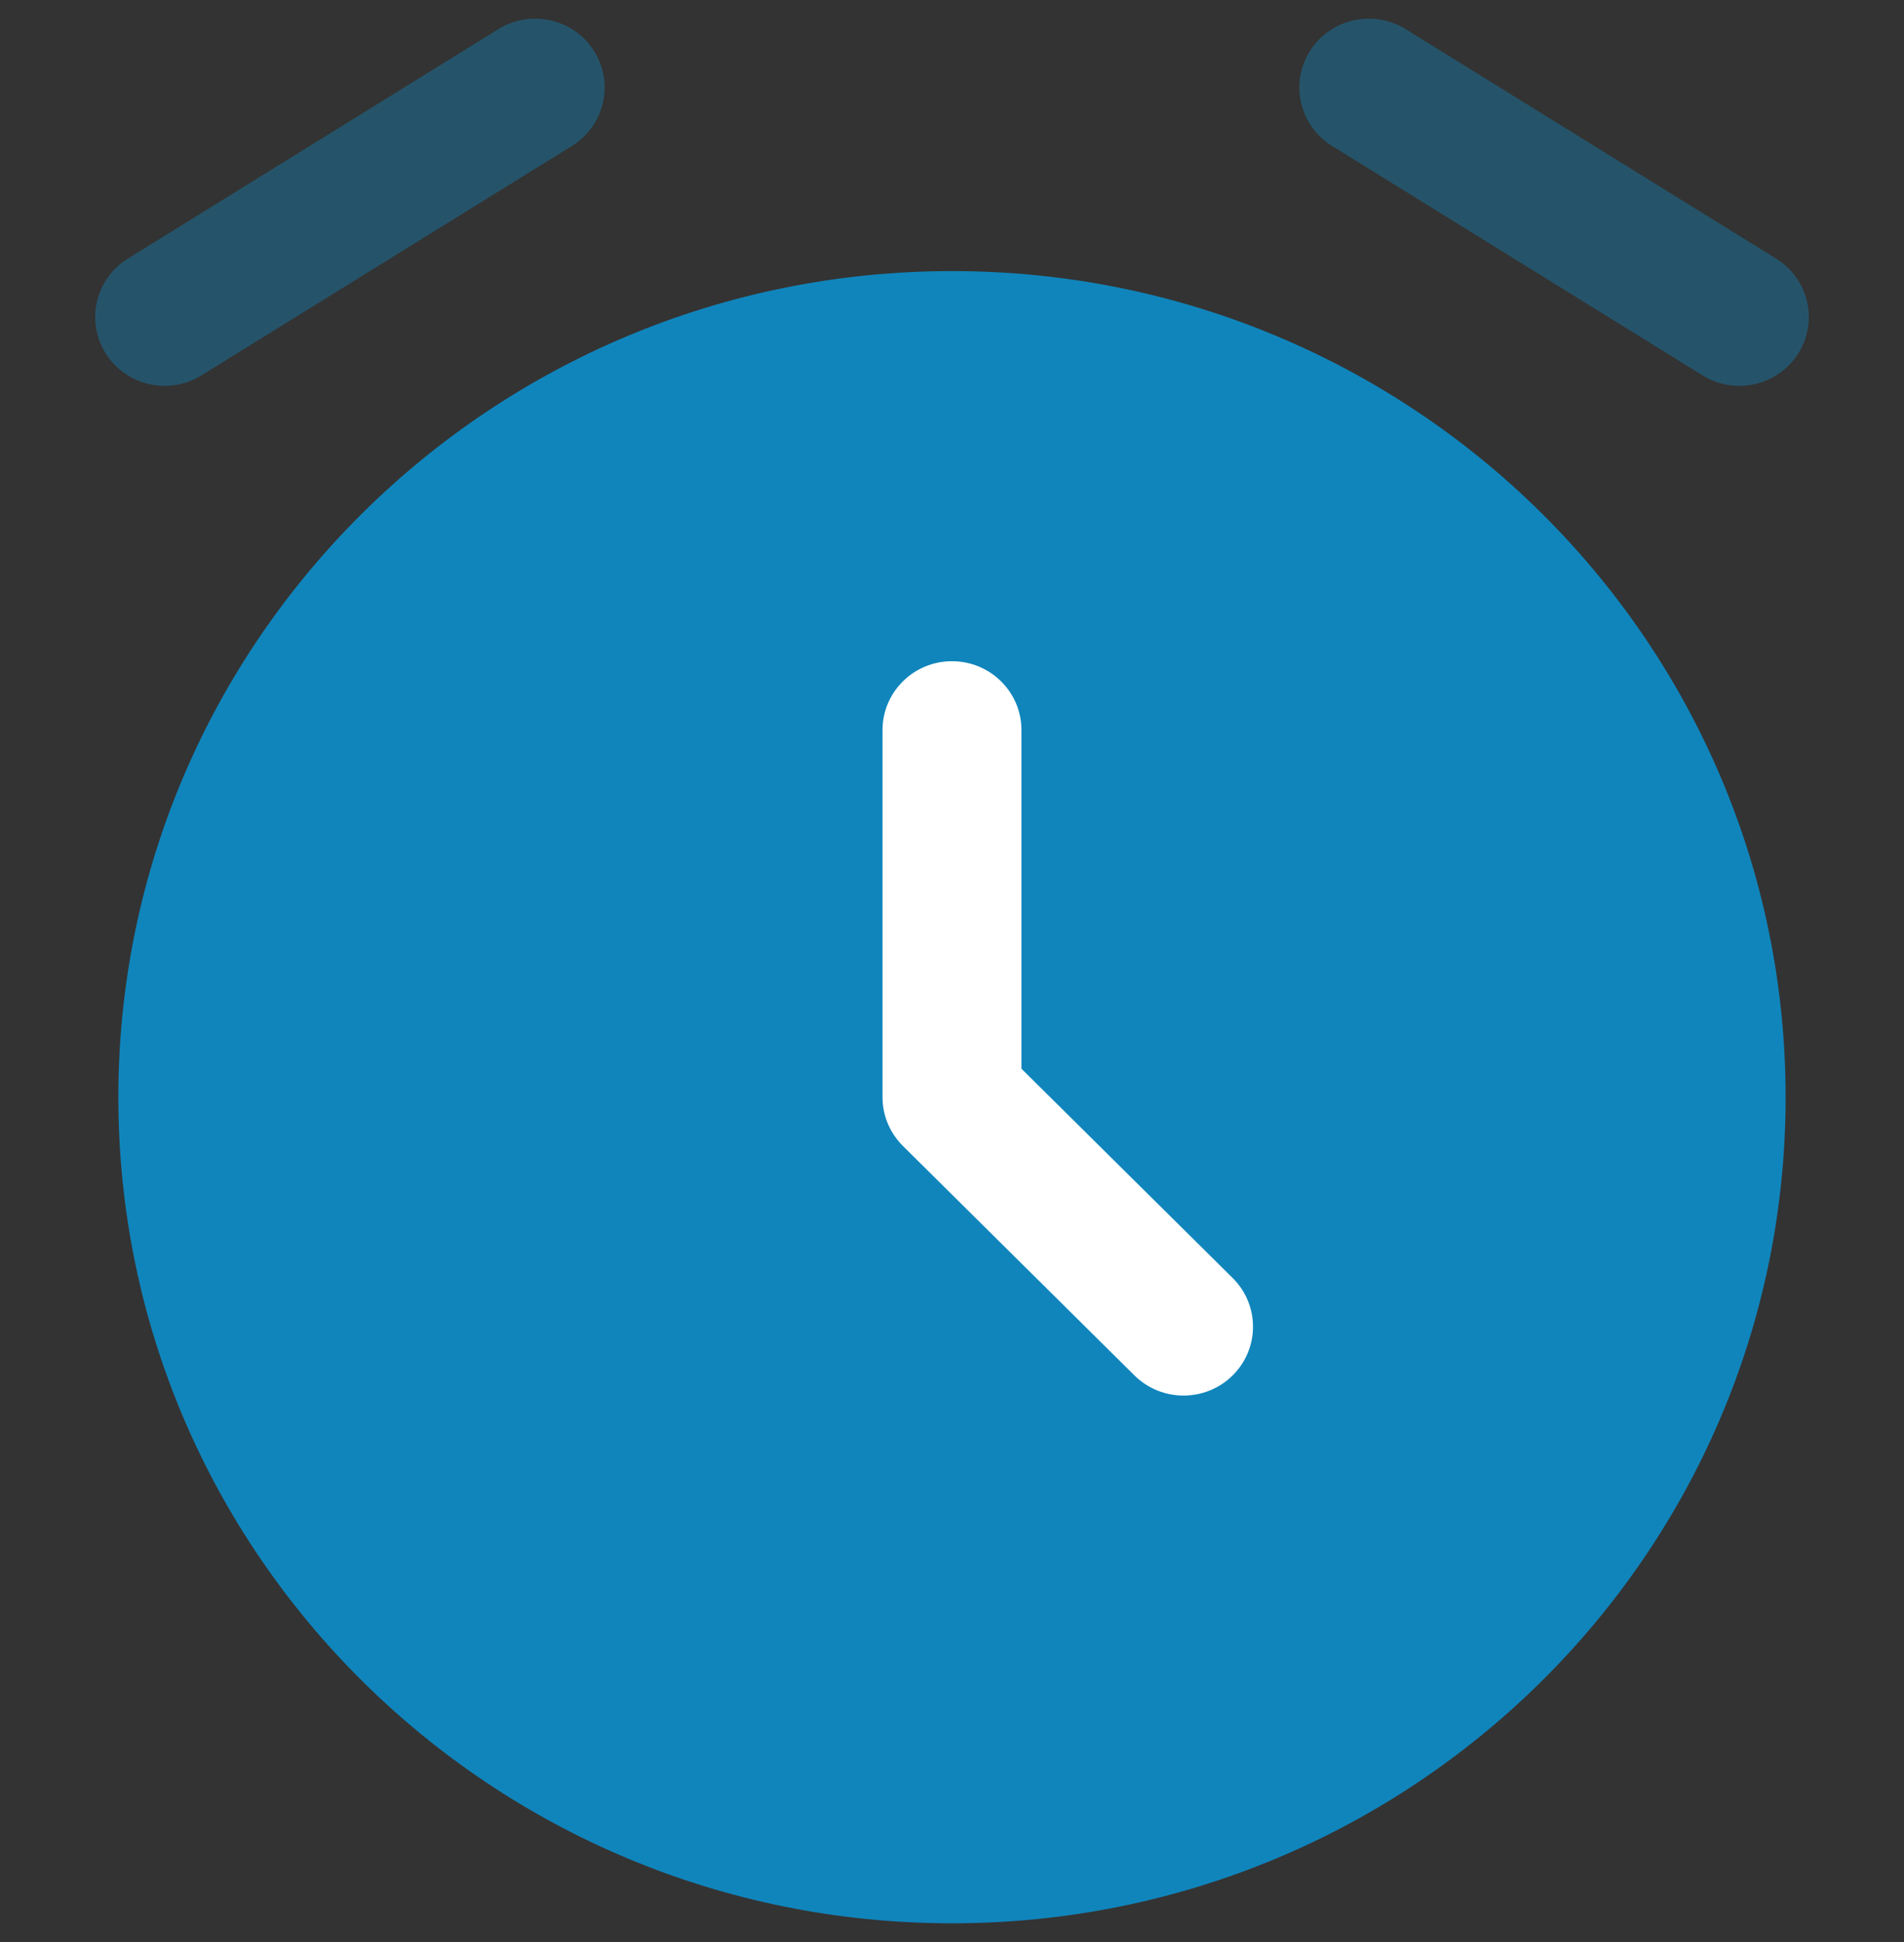 <svg width="51" height="52" viewBox="0 0 51 52" fill="none" xmlns="http://www.w3.org/2000/svg">
<rect x="0" y="0" width="51" height="52" fill="#333333" stroke="none"/>
<g clip-path="url(#clip0_2415_364)">
<path d="M25.5 51.499C37.832 51.499 47.829 41.596 47.829 29.379C47.829 17.162 37.832 7.259 25.5 7.259C13.167 7.259 3.17 17.162 3.17 29.379C3.17 41.596 13.167 51.499 25.5 51.499Z" fill="#1085BC"/>
<path d="M25.499 17.705C26.527 17.705 27.36 18.53 27.36 19.548V28.616L33.018 34.221C33.744 34.941 33.744 36.108 33.018 36.828C32.291 37.548 31.113 37.548 30.386 36.828L24.184 30.683C23.835 30.337 23.639 29.869 23.639 29.38V19.548C23.639 18.53 24.472 17.705 25.499 17.705Z" fill="white"/>
<path fill-rule="evenodd" clip-rule="evenodd" d="M15.913 1.367C16.458 2.23 16.193 3.367 15.322 3.907L5.397 10.051C4.526 10.591 3.378 10.329 2.833 9.465C2.288 8.602 2.553 7.465 3.425 6.925L13.349 0.78C14.221 0.241 15.369 0.503 15.913 1.367Z" fill="#1085BC" fill-opacity="0.4"/>
<path fill-rule="evenodd" clip-rule="evenodd" d="M35.087 1.367C35.632 0.503 36.779 0.241 37.651 0.78L47.575 6.925C48.447 7.465 48.712 8.602 48.167 9.465C47.622 10.329 46.474 10.591 45.603 10.051L35.678 3.907C34.807 3.367 34.542 2.23 35.087 1.367Z" fill="#1085BC" fill-opacity="0.4"/>
</g>
<defs>
<clipPath id="clip0_2415_364">
<rect width="51" height="51" fill="white" transform="translate(0 0.5)"/>
</clipPath>
</defs>
</svg>
